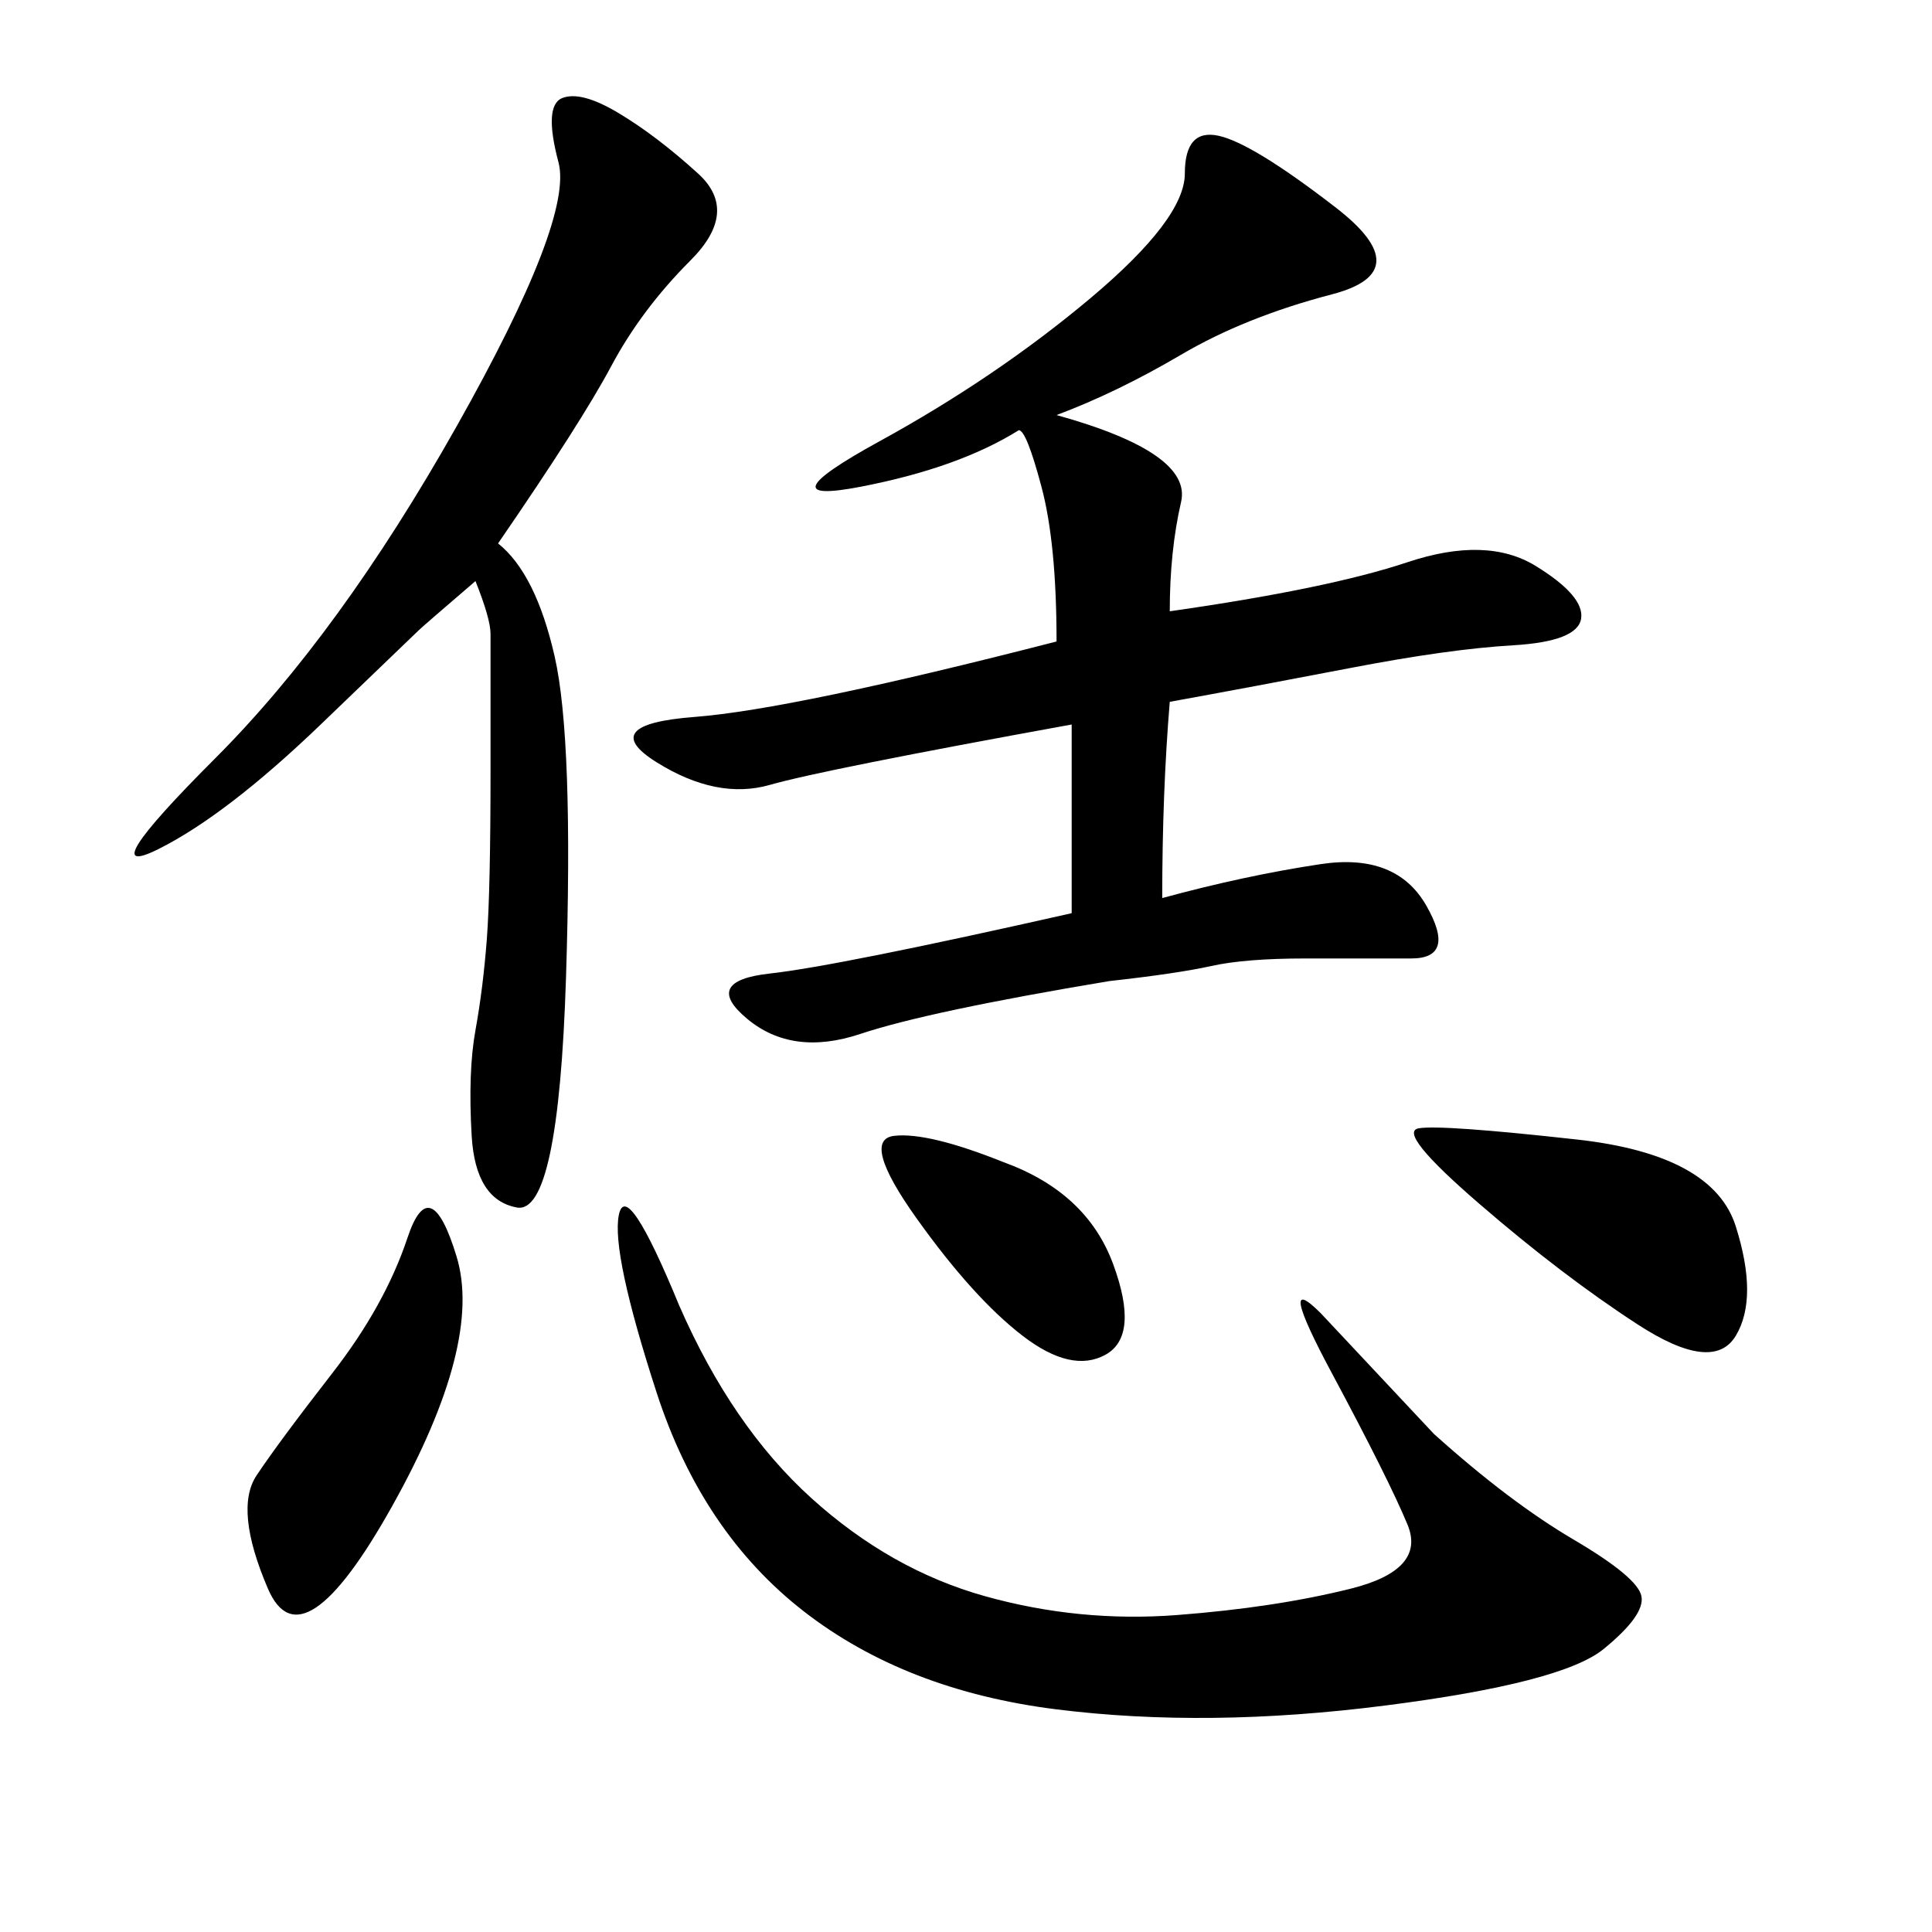 <svg xmlns="http://www.w3.org/2000/svg" xmlns:xlink="http://www.w3.org/1999/xlink" width="300" height="300"><path d="M164.06 64.45Q185.16 70.31 183.40 77.93Q181.64 85.55 181.64 94.92L181.64 94.92Q206.25 91.41 218.55 87.30Q230.86 83.20 238.48 87.89Q246.09 92.58 245.51 96.09Q244.92 99.61 234.96 100.20Q225 100.78 209.77 103.71Q194.53 106.64 181.64 108.98L181.64 108.98Q180.47 123.05 180.47 139.45L180.47 139.45Q193.36 135.94 205.08 134.18Q216.80 132.42 221.48 140.63Q226.17 148.83 219.14 148.83L219.14 148.83L202.73 148.83Q193.36 148.83 188.09 150Q182.81 151.17 172.27 152.34L172.27 152.34Q144.14 157.03 133.59 160.55Q123.05 164.06 116.02 158.20Q108.98 152.34 119.53 151.17Q130.08 150 166.41 141.80L166.41 141.80L166.41 112.50Q127.73 119.53 119.53 121.88Q111.33 124.22 101.95 118.36Q92.58 112.50 107.81 111.33Q123.05 110.16 164.06 99.61L164.06 99.61Q164.06 84.38 161.72 75.59Q159.38 66.80 158.20 66.80L158.20 66.80Q148.83 72.66 133.59 75.59Q118.36 78.52 136.52 68.55Q154.69 58.59 169.34 46.29Q183.98 33.98 183.98 26.95L183.98 26.95Q183.98 19.92 189.26 21.09Q194.53 22.27 207.42 32.23Q220.31 42.19 206.84 45.70Q193.36 49.22 183.40 55.08Q173.44 60.94 164.06 64.45L164.06 64.45ZM105.47 202.73Q113.67 221.48 125.98 232.62Q138.28 243.75 152.93 247.85Q167.58 251.95 182.81 250.78Q198.05 249.61 209.77 246.68Q221.48 243.75 218.55 236.72Q215.63 229.69 206.84 213.28Q198.05 196.88 205.08 203.91L205.08 203.91L222.66 222.66Q234.38 233.20 244.34 239.06Q254.30 244.92 254.88 247.85Q255.47 250.78 249.02 256.05Q242.58 261.33 215.04 264.84Q187.50 268.36 164.06 265.43Q140.63 262.50 124.80 250.20Q108.98 237.89 101.95 216.21Q94.92 194.53 96.09 188.67Q97.27 182.81 105.47 202.73L105.47 202.73ZM77.34 84.38Q83.20 89.06 86.13 101.95Q89.06 114.84 87.89 151.76Q86.72 188.67 80.27 187.50Q73.83 186.33 73.24 176.37Q72.66 166.41 73.83 159.96Q75 153.52 75.59 145.90Q76.17 138.28 76.17 119.53L76.17 119.53L76.17 98.44Q76.17 96.09 73.83 90.23L73.83 90.23Q65.63 97.27 65.04 97.85Q64.45 98.44 49.80 112.50Q35.16 126.56 24.61 131.84Q14.06 137.11 33.40 117.77Q52.73 98.44 70.90 66.21Q89.06 33.98 86.72 25.20Q84.38 16.41 87.30 15.23Q90.23 14.06 96.09 17.58Q101.95 21.09 108.40 26.95Q114.84 32.81 107.23 40.43Q99.61 48.05 94.92 56.84Q90.23 65.63 77.34 84.38L77.34 84.38ZM51.56 213.28Q59.77 202.73 63.28 192.19Q66.80 181.64 70.90 195.12Q75 208.59 60.94 233.79Q46.88 258.98 41.60 246.68Q36.33 234.38 39.84 229.10Q43.36 223.83 51.56 213.28L51.56 213.28ZM244.92 176.95Q266.02 179.30 269.53 190.43Q273.05 201.56 269.53 207.42Q266.02 213.28 254.30 205.66Q242.58 198.05 229.69 186.91Q216.80 175.78 220.31 175.20Q223.83 174.61 244.92 176.95L244.92 176.95ZM155.86 180.47Q168.75 185.16 172.85 196.29Q176.95 207.42 171.68 210.35Q166.41 213.28 158.79 207.42Q151.17 201.56 142.38 189.26Q133.59 176.95 138.87 176.37Q144.14 175.78 155.86 180.47L155.86 180.47Z"/></svg>